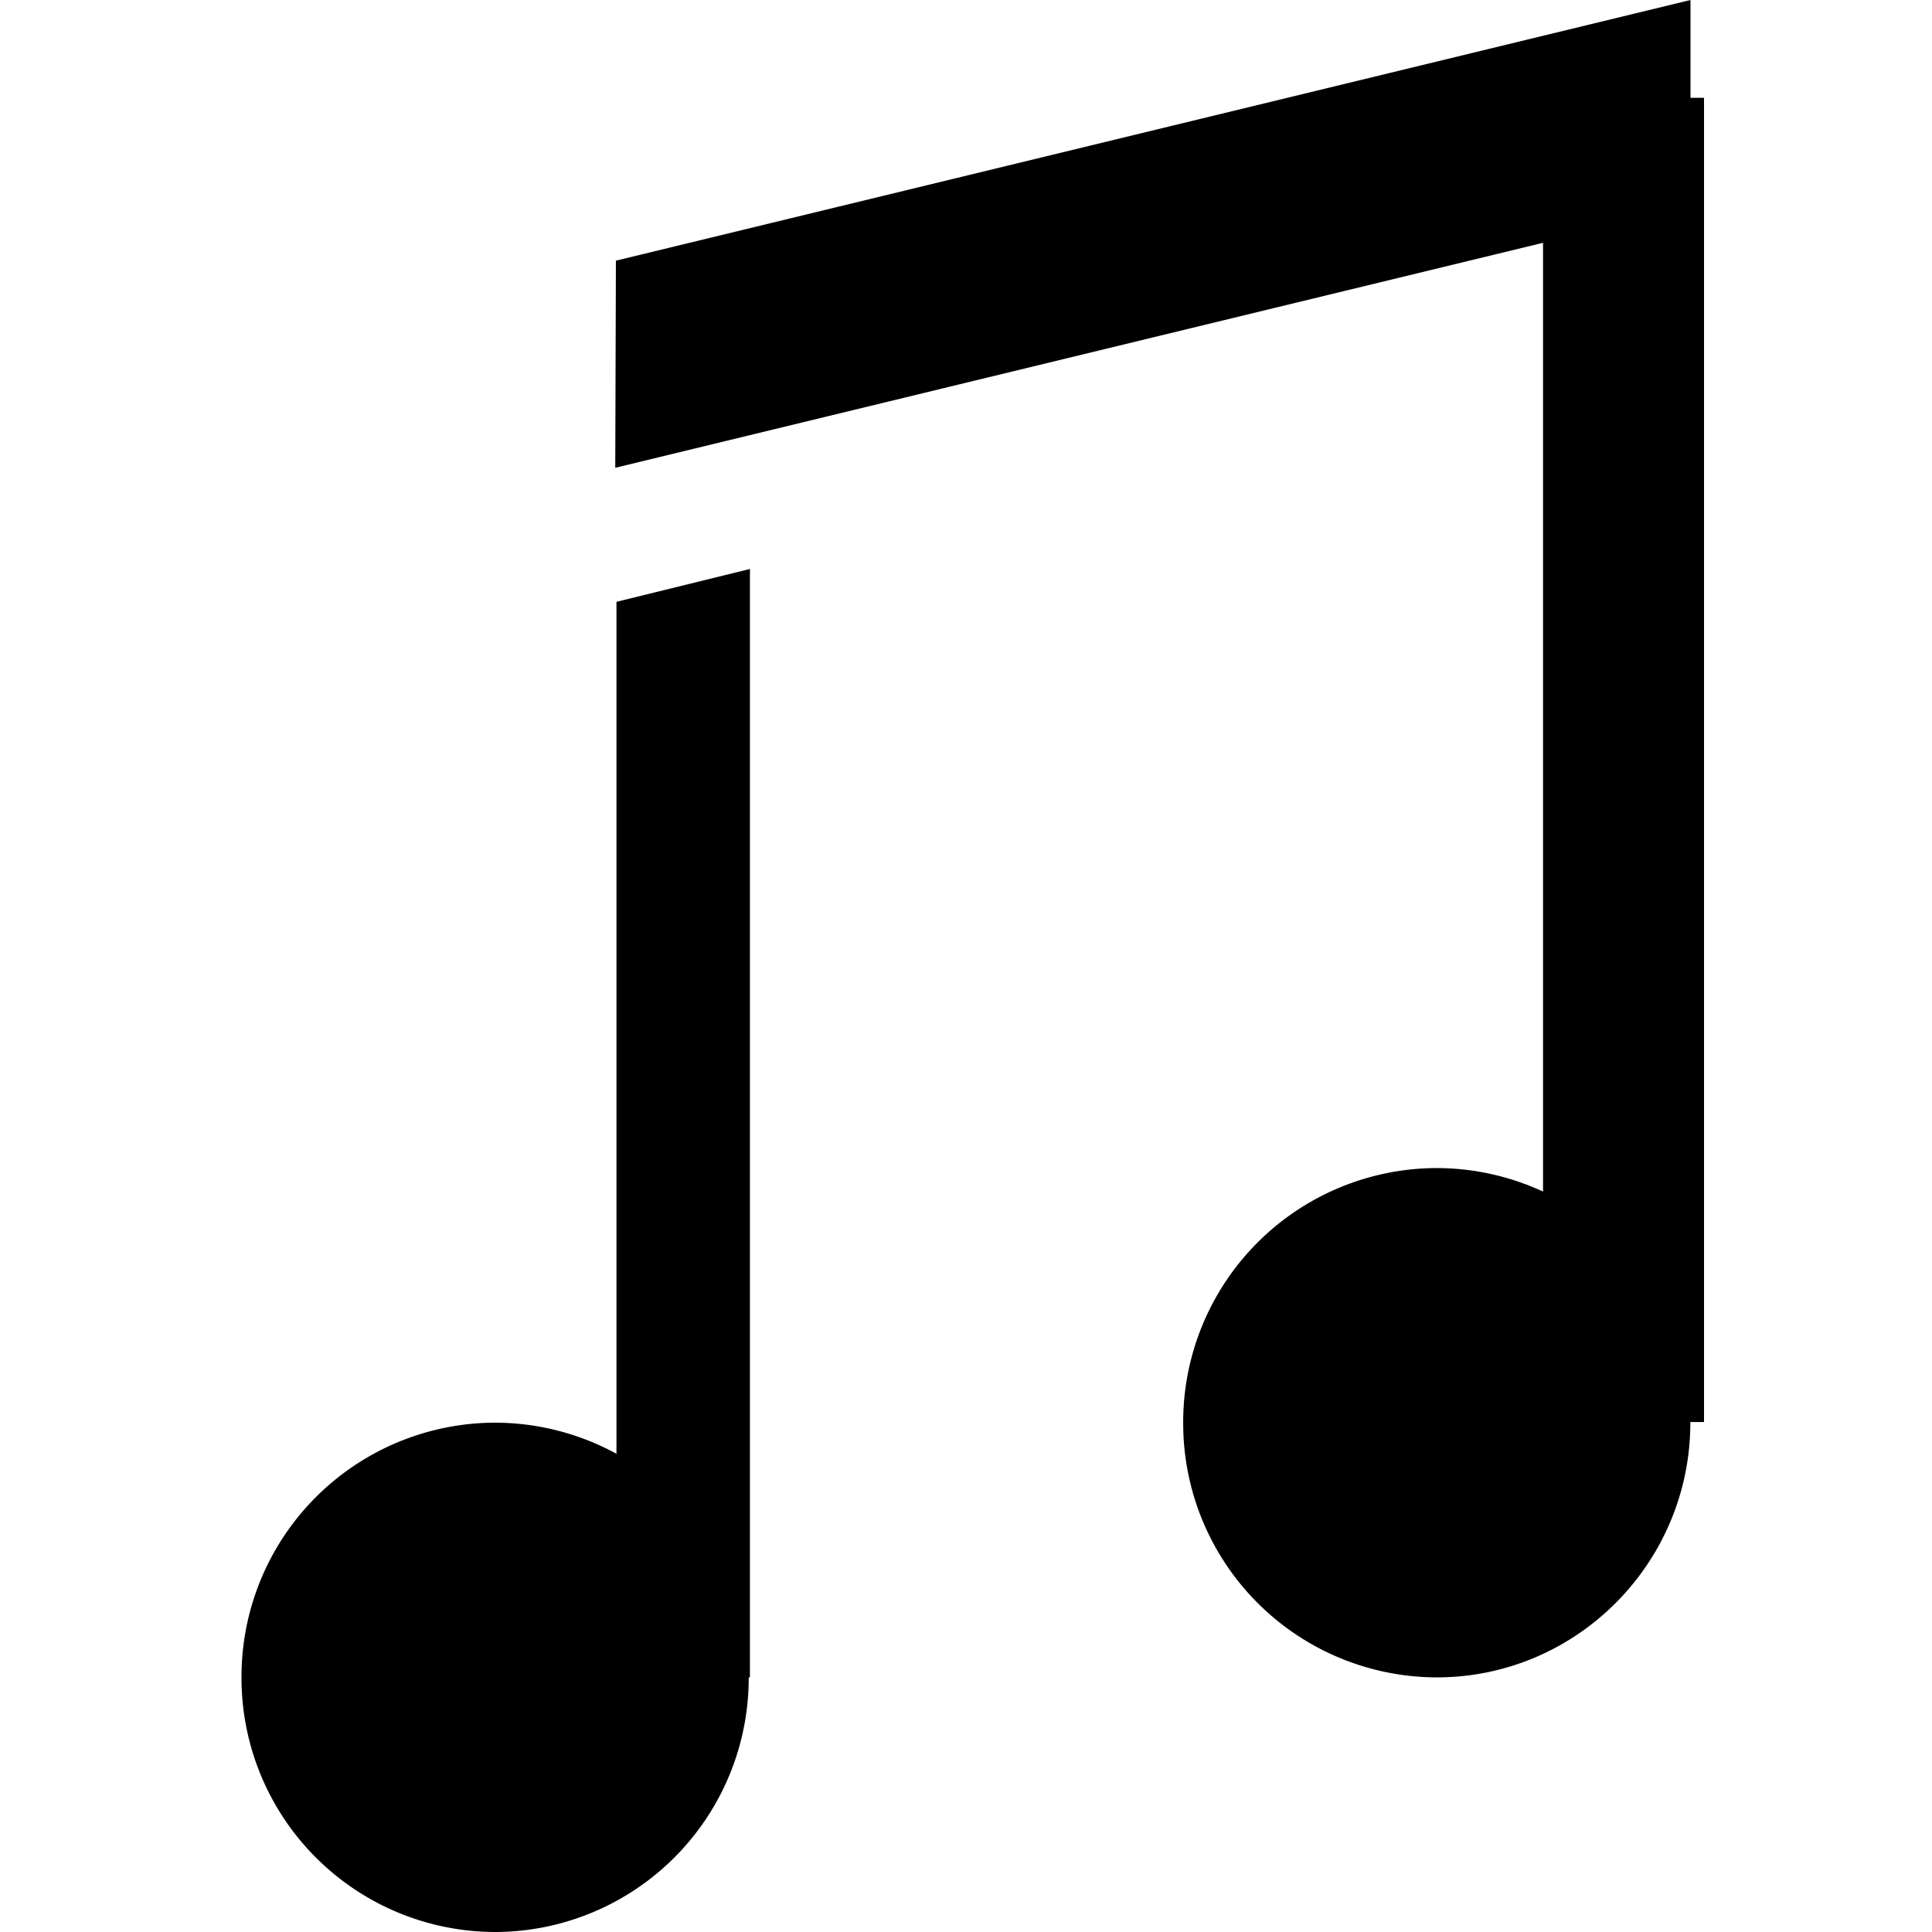 <svg class="w-full h-full" xmlns="http://www.w3.org/2000/svg" width="120" height="120" fill="none" viewBox="0 0 24 24">
    <path fill="currentColor"
        d="M6.15 24A3.156 3.156 0 013 20.837a3.156 3.156 0 013.15-3.164 3.156 3.156 0 013.151 3.164A3.156 3.156 0 016.151 24zM17.848 20.837a3.156 3.156 0 01-3.15-3.164 3.156 3.156 0 013.15-3.163 3.156 3.156 0 013.15 3.163c0 1.74-1.409 3.164-3.15 3.164z" />
    <path fill="currentColor" fill-rule="evenodd" d="M19.168 17.665V1.215h2v16.45h-2z" clip-rule="evenodd" />
    <path fill="currentColor"
        d="M9.316 20.837H7.658V7.476l1.658-.408v13.769zM7.643 5.81l.008-2.572L21 0v2.572L7.643 5.811z" />
</svg>